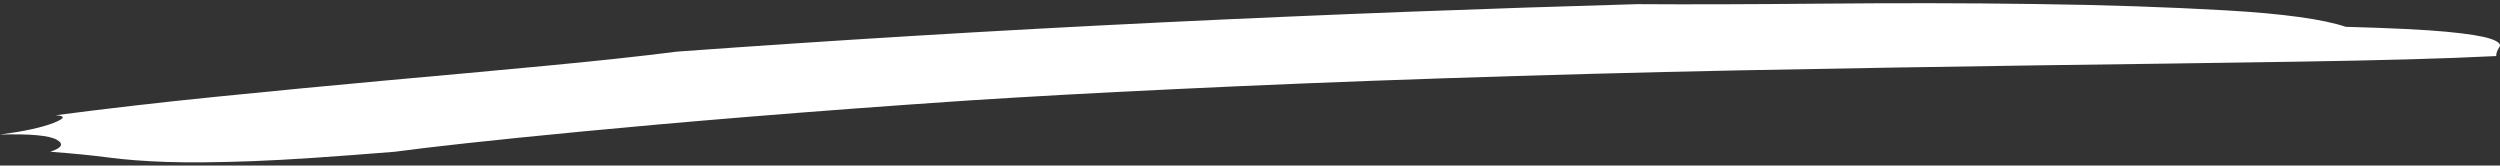 <svg xmlns="http://www.w3.org/2000/svg" width="302" height="20" viewBox="0 0 302 20" fill="none"><rect x="0" y="0" width="302" height="20" fill="#333333" stroke="none"/><path d="M283.31 3.237C288.92 3.391 292.994 3.591 295.561 3.837C298.112 4.082 299.88 4.359 300.848 4.682C301.817 5.005 302.17 5.343 301.924 5.696C301.679 6.05 301.54 6.404 301.54 6.772C295.192 7.095 287.214 7.295 277.607 7.449C267.984 7.603 257.47 7.741 246.05 7.895C234.613 8.064 222.716 8.248 210.326 8.494C197.937 8.74 185.917 9.078 174.281 9.462C162.644 9.847 151.838 10.293 141.909 10.769C131.963 11.23 123.74 11.707 117.207 12.122C97.116 13.474 81.545 14.812 70.447 15.872C59.349 16.933 51.771 17.778 47.682 18.332C40.442 18.916 34.709 19.316 30.466 19.469C26.224 19.623 22.765 19.654 20.075 19.561C17.385 19.469 15.064 19.285 13.081 19.023C11.114 18.762 8.777 18.532 6.072 18.332C7.486 17.871 7.747 17.379 6.84 16.872C5.933 16.364 3.658 16.149 0 16.257C2.89 15.872 5.026 15.411 6.441 14.858C7.855 14.305 7.947 13.997 6.717 13.92C12.743 13.136 19.199 12.383 26.085 11.691C32.972 11 39.812 10.339 46.591 9.724C53.369 9.124 59.779 8.525 65.836 7.956C71.876 7.387 77.21 6.819 81.806 6.234C100.483 4.882 120.035 3.683 140.464 2.699C160.892 1.715 179.999 1.008 197.783 0.501C204.116 0.547 211.618 0.516 220.272 0.439C228.926 0.363 237.457 0.363 245.88 0.486C254.289 0.593 261.974 0.855 268.922 1.254C275.87 1.654 280.681 2.33 283.356 3.237H283.31Z" fill="white"></path></svg>